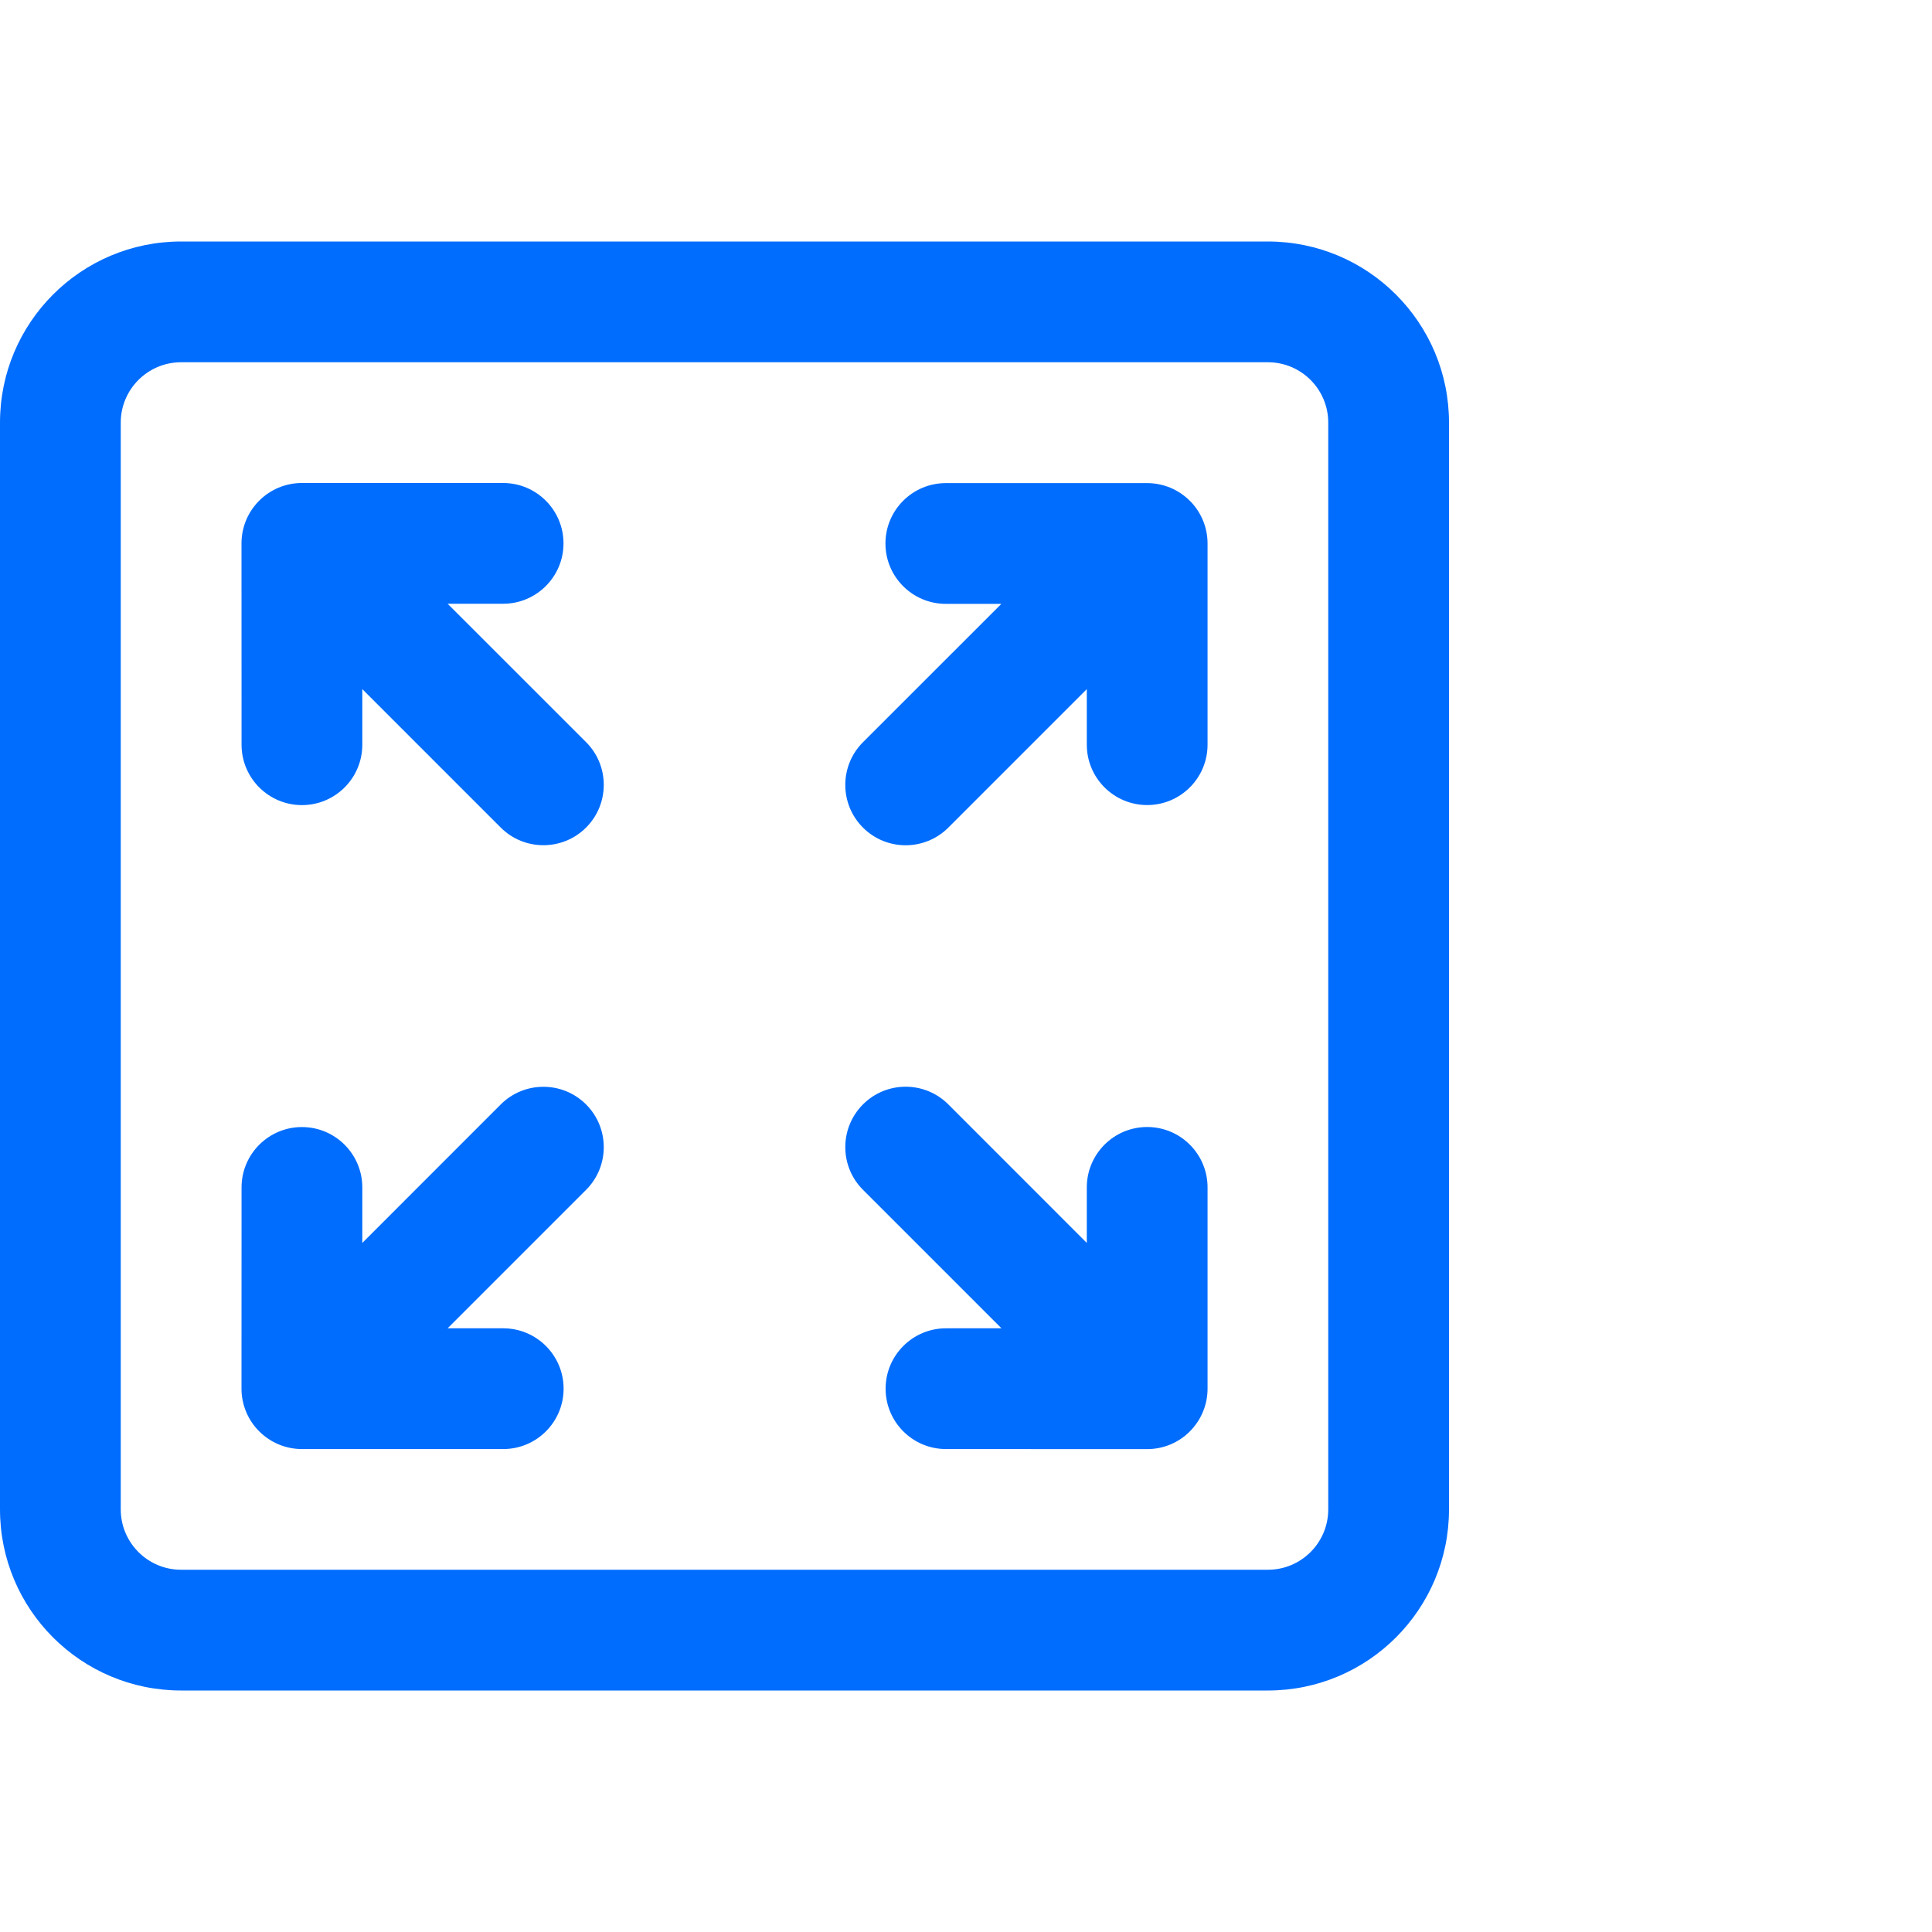 <?xml version="1.0" encoding="utf-8"?>
<svg fill="none" height="36" viewBox="0 0 36 36" width="36" xmlns="http://www.w3.org/2000/svg"><path d="m4.5 10.125c0-.621.504-1.125 1.125-1.125h3.75c.621 0 1.125.504 1.125 1.125 0 .621-.504 1.125-1.125 1.125h-1.034l2.58 2.579c.439.439.439 1.152 0 1.591s-1.152.439-1.591 0l-2.579-2.579v1.036c0 .621-.504 1.125-1.125 1.125s-1.125-.504-1.125-1.125zm16.876 16.877c.298 0 .585-.118.795-.33.211-.211.33-.497.33-.795v-3.752c0-.621-.504-1.125-1.125-1.125-.621 0-1.125.504-1.125 1.125v1.035l-2.58-2.581c-.439-.439-1.152-.44-1.591-0s-.439 1.152-0 1.591l2.581 2.581h-1.034c-.621 0-1.125.504-1.125 1.125 0 .621.504 1.125 1.125 1.125zm.795-17.671c.211.211.33.497.33.795v3.75c0 .621-.504 1.125-1.125 1.125-.621 0-1.125-.504-1.125-1.125v-1.035l-2.58 2.58c-.44.439-1.152.439-1.591-0-.439-.439-.439-1.152 0-1.591l2.579-2.578h-1.035c-.621 0-1.125-.504-1.125-1.125 0-.621.504-1.125 1.125-1.125h3.752c.298 0 .585.119.795.33zm-17.671 16.545c0 .298.119.585.33.795.211.211.497.33.795.33h3.752c.621 0 1.125-.504 1.125-1.125 0-.621-.504-1.125-1.125-1.125h-1.036l2.58-2.58c.439-.439.439-1.152-0-1.591-.439-.439-1.152-.439-1.591 0l-2.579 2.58v-1.034c0-.621-.504-1.125-1.125-1.125s-1.125.504-1.125 1.125zm-4.5-18.001c0-1.864 1.511-3.375 3.375-3.375h20.25c1.864 0 3.375 1.511 3.375 3.375v20.25c0 1.864-1.511 3.375-3.375 3.375h-20.25c-1.864 0-3.375-1.511-3.375-3.375zm3.375-1.125c-.621 0-1.125.504-1.125 1.125v20.25c0 .621.504 1.125 1.125 1.125h20.25c.621 0 1.125-.504 1.125-1.125v-20.25c0-.621-.504-1.125-1.125-1.125z" fill="#006dff"/></svg>